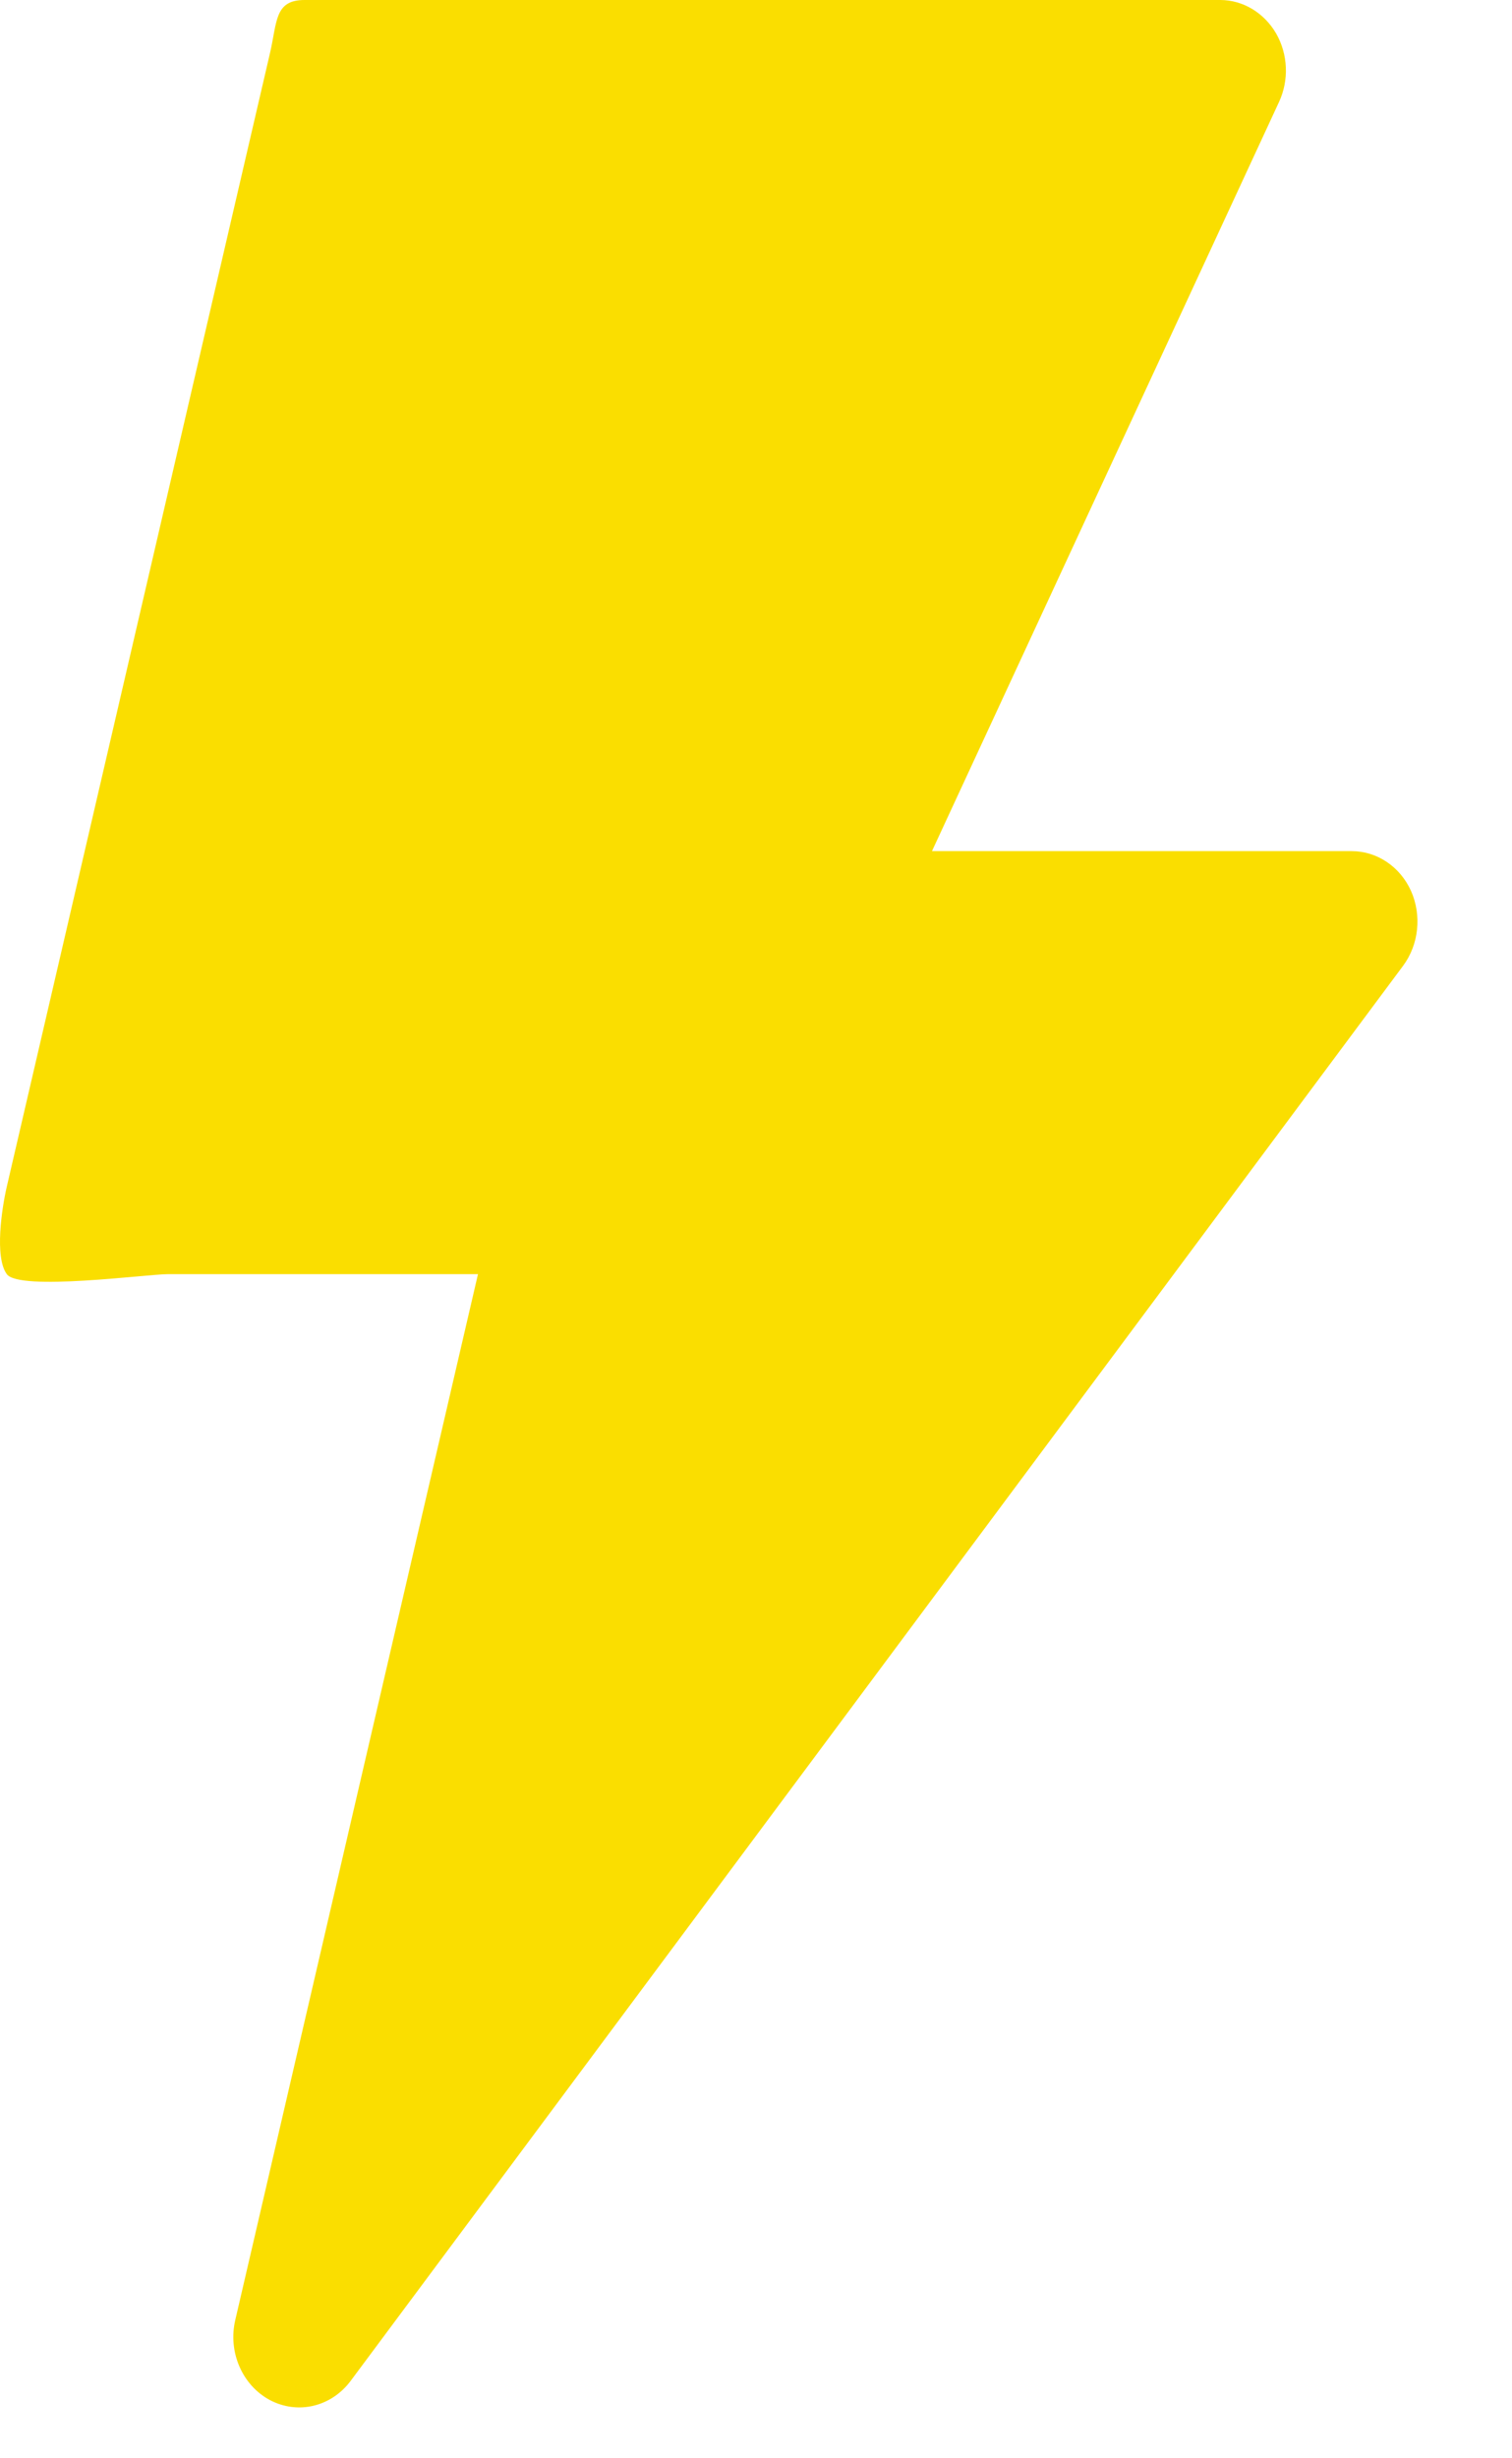 <?xml version="1.0" encoding="UTF-8"?> <svg xmlns="http://www.w3.org/2000/svg" width="8" height="13" viewBox="0 0 8 13" fill="none"> <path d="M1.428 12.692C1.578 12.771 1.754 12.726 1.855 12.591L7.424 5.107C7.507 4.995 7.523 4.841 7.466 4.712C7.408 4.583 7.286 4.501 7.152 4.501H4.931L6.767 0.54C6.821 0.424 6.815 0.287 6.752 0.177C6.688 0.067 6.576 0 6.456 0H1.611C1.451 0 1.467 0.117 1.428 0.283L0.036 6.275C0.01 6.387 -0.03 6.648 0.036 6.738C0.102 6.829 0.78 6.738 0.887 6.738H2.529L1.245 12.268C1.205 12.438 1.282 12.614 1.428 12.692Z" fill="#FADE00"></path> </svg> 